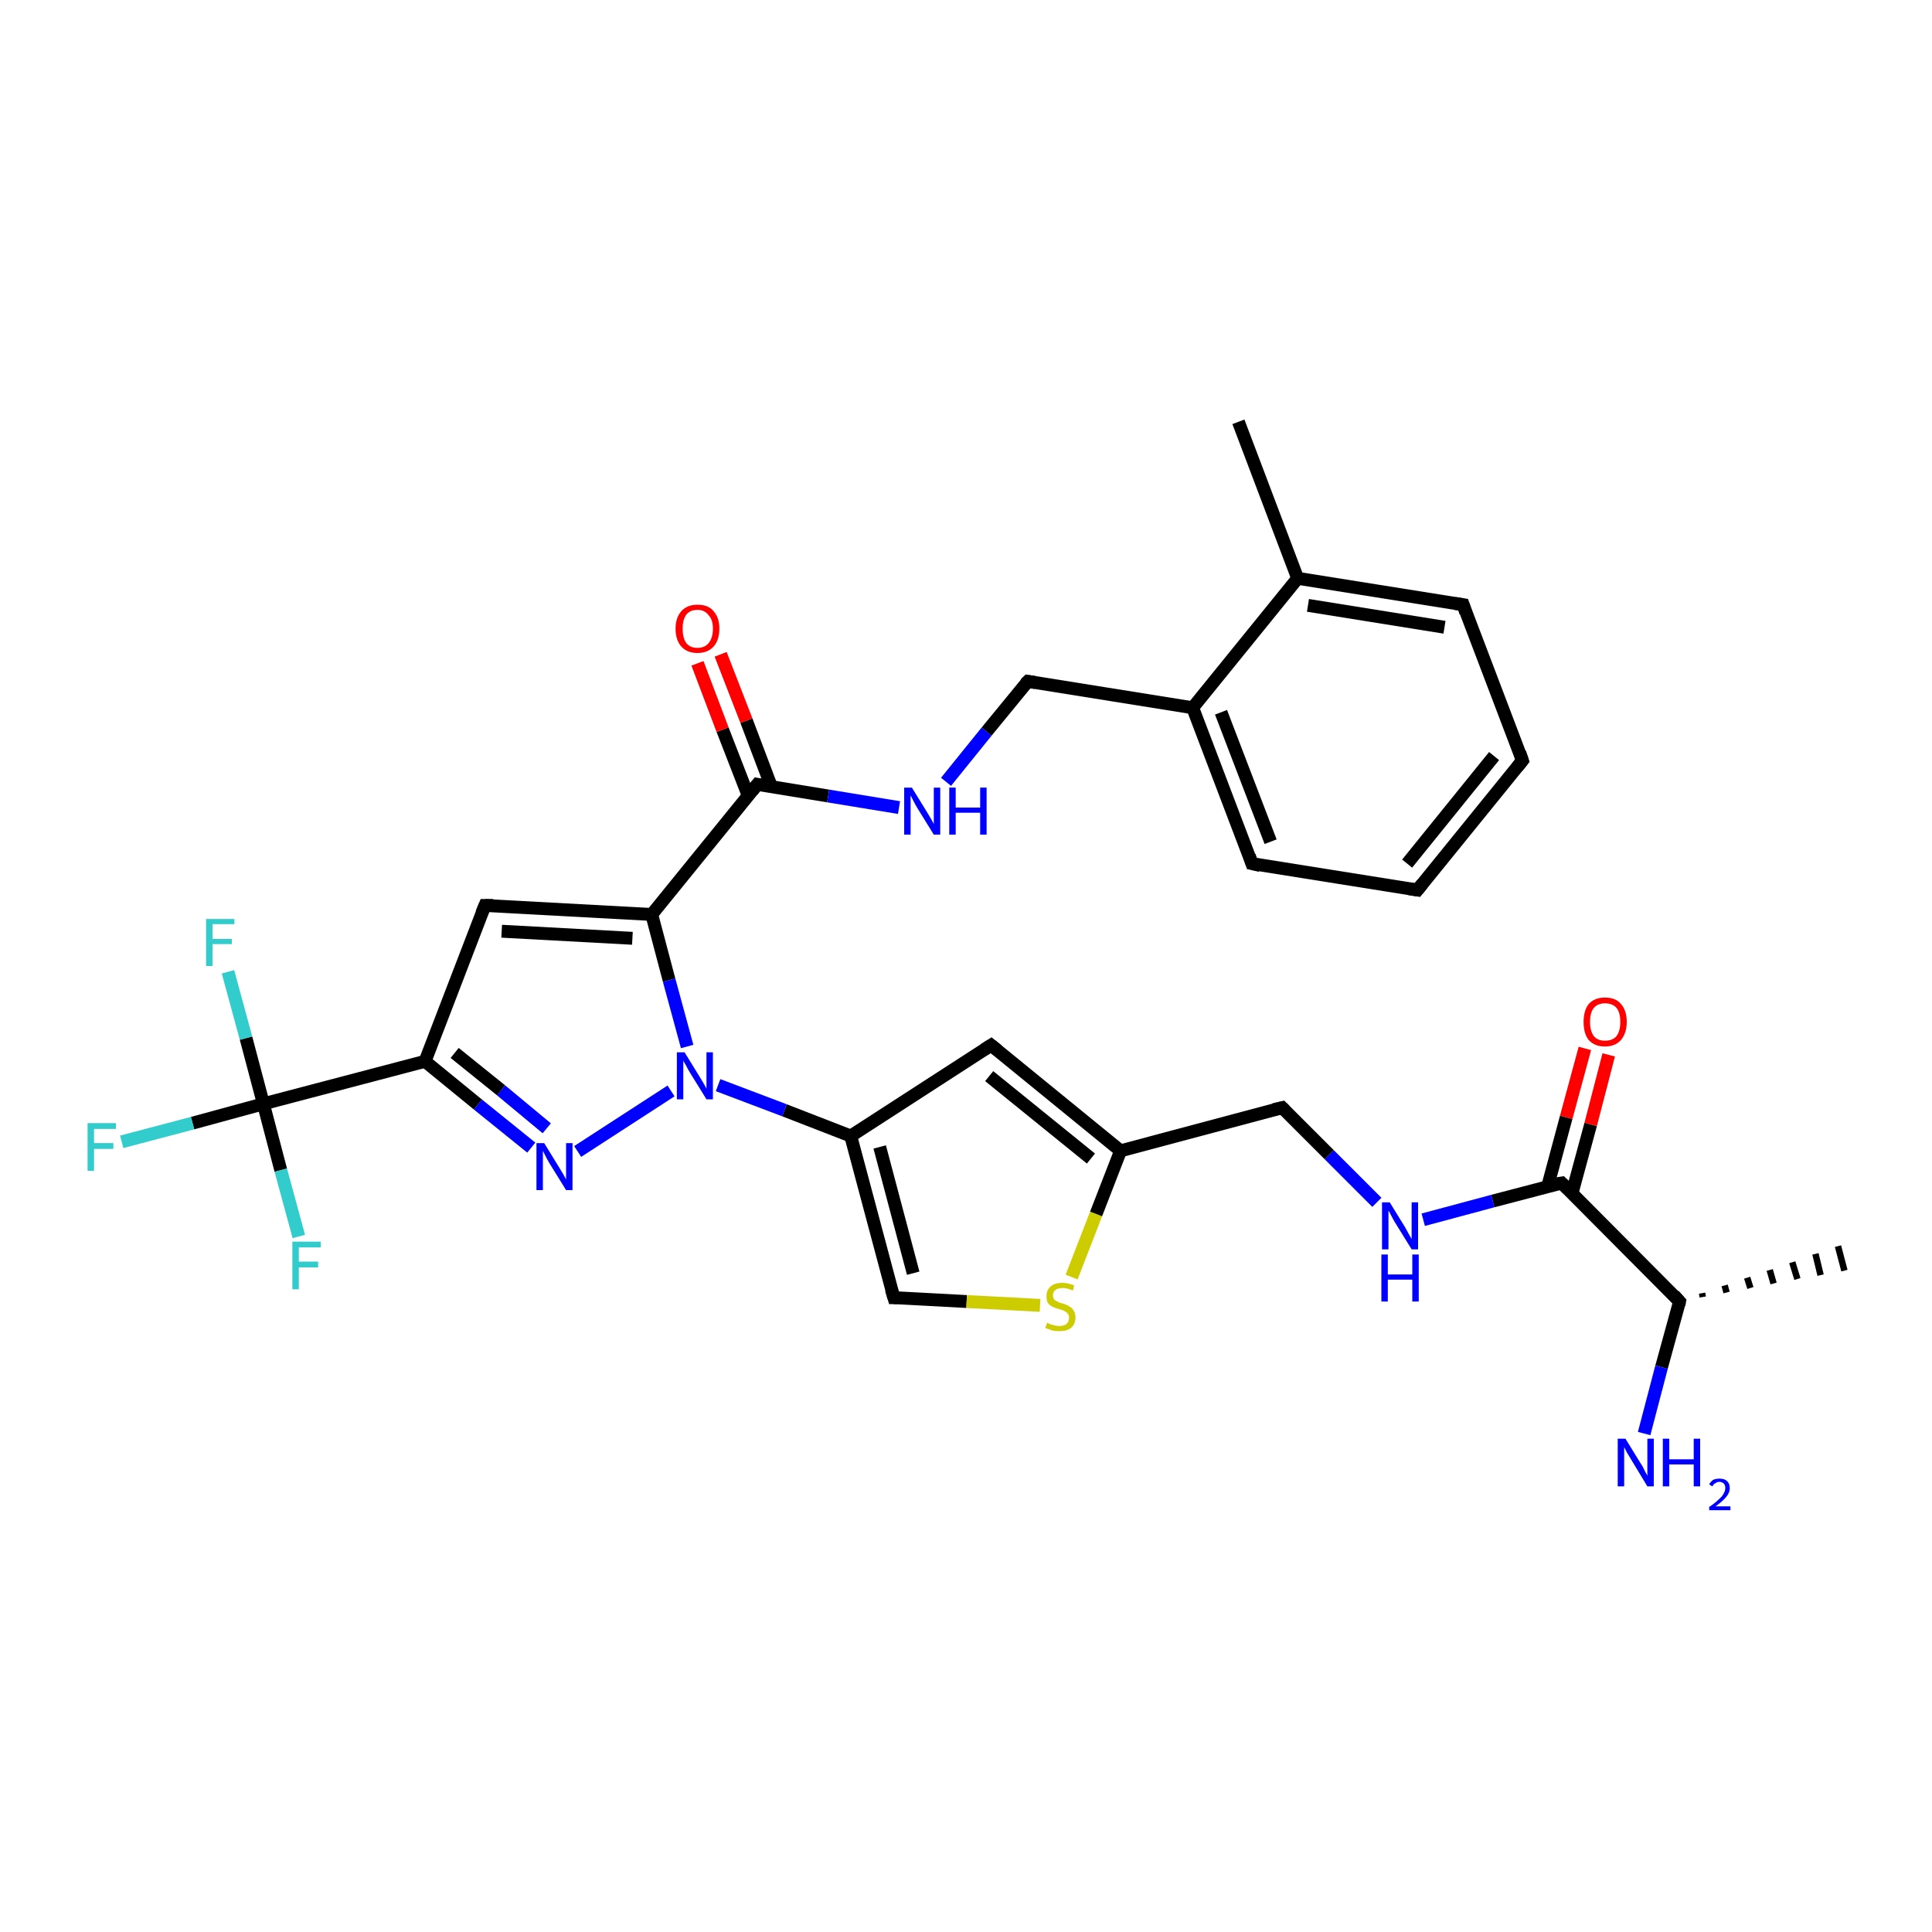 <?xml version='1.0' encoding='iso-8859-1'?>
<svg version='1.1' baseProfile='full'
              xmlns='http://www.w3.org/2000/svg'
                      xmlns:rdkit='http://www.rdkit.org/xml'
                      xmlns:xlink='http://www.w3.org/1999/xlink'
                  xml:space='preserve'
width='300px' height='300px' viewBox='0 0 300 300'>
<!-- END OF HEADER -->
<rect style='opacity:1.0;fill:#FFFFFF;stroke:none' width='300.0' height='300.0' x='0.0' y='0.0'> </rect>
<path class='bond-0 atom-1 atom-0' d='M 264.3,200.8 L 264.4,201.4' style='fill:none;fill-rule:evenodd;stroke:#000000;stroke-width:1.0px;stroke-linecap:butt;stroke-linejoin:miter;stroke-opacity:1' />
<path class='bond-0 atom-1 atom-0' d='M 267.8,199.6 L 268.1,200.7' style='fill:none;fill-rule:evenodd;stroke:#000000;stroke-width:1.0px;stroke-linecap:butt;stroke-linejoin:miter;stroke-opacity:1' />
<path class='bond-0 atom-1 atom-0' d='M 271.3,198.4 L 271.8,200.0' style='fill:none;fill-rule:evenodd;stroke:#000000;stroke-width:1.0px;stroke-linecap:butt;stroke-linejoin:miter;stroke-opacity:1' />
<path class='bond-0 atom-1 atom-0' d='M 274.8,197.2 L 275.4,199.3' style='fill:none;fill-rule:evenodd;stroke:#000000;stroke-width:1.0px;stroke-linecap:butt;stroke-linejoin:miter;stroke-opacity:1' />
<path class='bond-0 atom-1 atom-0' d='M 278.3,196.0 L 279.1,198.6' style='fill:none;fill-rule:evenodd;stroke:#000000;stroke-width:1.0px;stroke-linecap:butt;stroke-linejoin:miter;stroke-opacity:1' />
<path class='bond-0 atom-1 atom-0' d='M 281.9,194.7 L 282.7,198.0' style='fill:none;fill-rule:evenodd;stroke:#000000;stroke-width:1.0px;stroke-linecap:butt;stroke-linejoin:miter;stroke-opacity:1' />
<path class='bond-0 atom-1 atom-0' d='M 285.4,193.5 L 286.4,197.3' style='fill:none;fill-rule:evenodd;stroke:#000000;stroke-width:1.0px;stroke-linecap:butt;stroke-linejoin:miter;stroke-opacity:1' />
<path class='bond-1 atom-1 atom-2' d='M 260.8,202.1 L 258.0,212.3' style='fill:none;fill-rule:evenodd;stroke:#000000;stroke-width:2.0px;stroke-linecap:butt;stroke-linejoin:miter;stroke-opacity:1' />
<path class='bond-1 atom-1 atom-2' d='M 258.0,212.3 L 255.3,222.6' style='fill:none;fill-rule:evenodd;stroke:#0000FF;stroke-width:2.0px;stroke-linecap:butt;stroke-linejoin:miter;stroke-opacity:1' />
<path class='bond-2 atom-1 atom-3' d='M 260.8,202.1 L 242.5,183.7' style='fill:none;fill-rule:evenodd;stroke:#000000;stroke-width:2.0px;stroke-linecap:butt;stroke-linejoin:miter;stroke-opacity:1' />
<path class='bond-3 atom-3 atom-4' d='M 244.1,185.3 L 247.0,174.6' style='fill:none;fill-rule:evenodd;stroke:#000000;stroke-width:2.0px;stroke-linecap:butt;stroke-linejoin:miter;stroke-opacity:1' />
<path class='bond-3 atom-3 atom-4' d='M 247.0,174.6 L 249.8,163.8' style='fill:none;fill-rule:evenodd;stroke:#FF0000;stroke-width:2.0px;stroke-linecap:butt;stroke-linejoin:miter;stroke-opacity:1' />
<path class='bond-3 atom-3 atom-4' d='M 240.3,184.3 L 243.2,173.5' style='fill:none;fill-rule:evenodd;stroke:#000000;stroke-width:2.0px;stroke-linecap:butt;stroke-linejoin:miter;stroke-opacity:1' />
<path class='bond-3 atom-3 atom-4' d='M 243.2,173.5 L 246.1,162.8' style='fill:none;fill-rule:evenodd;stroke:#FF0000;stroke-width:2.0px;stroke-linecap:butt;stroke-linejoin:miter;stroke-opacity:1' />
<path class='bond-4 atom-3 atom-5' d='M 242.5,183.7 L 231.8,186.5' style='fill:none;fill-rule:evenodd;stroke:#000000;stroke-width:2.0px;stroke-linecap:butt;stroke-linejoin:miter;stroke-opacity:1' />
<path class='bond-4 atom-3 atom-5' d='M 231.8,186.5 L 221.0,189.4' style='fill:none;fill-rule:evenodd;stroke:#0000FF;stroke-width:2.0px;stroke-linecap:butt;stroke-linejoin:miter;stroke-opacity:1' />
<path class='bond-5 atom-5 atom-6' d='M 213.8,186.7 L 206.4,179.3' style='fill:none;fill-rule:evenodd;stroke:#0000FF;stroke-width:2.0px;stroke-linecap:butt;stroke-linejoin:miter;stroke-opacity:1' />
<path class='bond-5 atom-5 atom-6' d='M 206.4,179.3 L 199.1,172.0' style='fill:none;fill-rule:evenodd;stroke:#000000;stroke-width:2.0px;stroke-linecap:butt;stroke-linejoin:miter;stroke-opacity:1' />
<path class='bond-6 atom-6 atom-7' d='M 199.1,172.0 L 174.0,178.7' style='fill:none;fill-rule:evenodd;stroke:#000000;stroke-width:2.0px;stroke-linecap:butt;stroke-linejoin:miter;stroke-opacity:1' />
<path class='bond-7 atom-7 atom-8' d='M 174.0,178.7 L 153.9,162.3' style='fill:none;fill-rule:evenodd;stroke:#000000;stroke-width:2.0px;stroke-linecap:butt;stroke-linejoin:miter;stroke-opacity:1' />
<path class='bond-7 atom-7 atom-8' d='M 169.4,179.9 L 153.6,167.1' style='fill:none;fill-rule:evenodd;stroke:#000000;stroke-width:2.0px;stroke-linecap:butt;stroke-linejoin:miter;stroke-opacity:1' />
<path class='bond-8 atom-8 atom-9' d='M 153.9,162.3 L 132.1,176.4' style='fill:none;fill-rule:evenodd;stroke:#000000;stroke-width:2.0px;stroke-linecap:butt;stroke-linejoin:miter;stroke-opacity:1' />
<path class='bond-9 atom-9 atom-10' d='M 132.1,176.4 L 138.8,201.5' style='fill:none;fill-rule:evenodd;stroke:#000000;stroke-width:2.0px;stroke-linecap:butt;stroke-linejoin:miter;stroke-opacity:1' />
<path class='bond-9 atom-9 atom-10' d='M 136.6,178.1 L 141.8,197.7' style='fill:none;fill-rule:evenodd;stroke:#000000;stroke-width:2.0px;stroke-linecap:butt;stroke-linejoin:miter;stroke-opacity:1' />
<path class='bond-10 atom-10 atom-11' d='M 138.8,201.5 L 150.1,202.1' style='fill:none;fill-rule:evenodd;stroke:#000000;stroke-width:2.0px;stroke-linecap:butt;stroke-linejoin:miter;stroke-opacity:1' />
<path class='bond-10 atom-10 atom-11' d='M 150.1,202.1 L 161.5,202.7' style='fill:none;fill-rule:evenodd;stroke:#CCCC00;stroke-width:2.0px;stroke-linecap:butt;stroke-linejoin:miter;stroke-opacity:1' />
<path class='bond-11 atom-9 atom-12' d='M 132.1,176.4 L 121.8,172.4' style='fill:none;fill-rule:evenodd;stroke:#000000;stroke-width:2.0px;stroke-linecap:butt;stroke-linejoin:miter;stroke-opacity:1' />
<path class='bond-11 atom-9 atom-12' d='M 121.8,172.4 L 111.5,168.5' style='fill:none;fill-rule:evenodd;stroke:#0000FF;stroke-width:2.0px;stroke-linecap:butt;stroke-linejoin:miter;stroke-opacity:1' />
<path class='bond-12 atom-12 atom-13' d='M 104.2,169.4 L 89.7,178.8' style='fill:none;fill-rule:evenodd;stroke:#0000FF;stroke-width:2.0px;stroke-linecap:butt;stroke-linejoin:miter;stroke-opacity:1' />
<path class='bond-13 atom-13 atom-14' d='M 82.5,178.2 L 74.2,171.5' style='fill:none;fill-rule:evenodd;stroke:#0000FF;stroke-width:2.0px;stroke-linecap:butt;stroke-linejoin:miter;stroke-opacity:1' />
<path class='bond-13 atom-13 atom-14' d='M 74.2,171.5 L 66.0,164.8' style='fill:none;fill-rule:evenodd;stroke:#000000;stroke-width:2.0px;stroke-linecap:butt;stroke-linejoin:miter;stroke-opacity:1' />
<path class='bond-13 atom-13 atom-14' d='M 84.9,175.2 L 77.8,169.3' style='fill:none;fill-rule:evenodd;stroke:#0000FF;stroke-width:2.0px;stroke-linecap:butt;stroke-linejoin:miter;stroke-opacity:1' />
<path class='bond-13 atom-13 atom-14' d='M 77.8,169.3 L 70.6,163.5' style='fill:none;fill-rule:evenodd;stroke:#000000;stroke-width:2.0px;stroke-linecap:butt;stroke-linejoin:miter;stroke-opacity:1' />
<path class='bond-14 atom-14 atom-15' d='M 66.0,164.8 L 75.3,140.6' style='fill:none;fill-rule:evenodd;stroke:#000000;stroke-width:2.0px;stroke-linecap:butt;stroke-linejoin:miter;stroke-opacity:1' />
<path class='bond-15 atom-15 atom-16' d='M 75.3,140.6 L 101.2,142.0' style='fill:none;fill-rule:evenodd;stroke:#000000;stroke-width:2.0px;stroke-linecap:butt;stroke-linejoin:miter;stroke-opacity:1' />
<path class='bond-15 atom-15 atom-16' d='M 77.9,144.6 L 98.2,145.7' style='fill:none;fill-rule:evenodd;stroke:#000000;stroke-width:2.0px;stroke-linecap:butt;stroke-linejoin:miter;stroke-opacity:1' />
<path class='bond-16 atom-16 atom-17' d='M 101.2,142.0 L 117.6,121.8' style='fill:none;fill-rule:evenodd;stroke:#000000;stroke-width:2.0px;stroke-linecap:butt;stroke-linejoin:miter;stroke-opacity:1' />
<path class='bond-17 atom-17 atom-18' d='M 119.8,122.2 L 115.9,111.9' style='fill:none;fill-rule:evenodd;stroke:#000000;stroke-width:2.0px;stroke-linecap:butt;stroke-linejoin:miter;stroke-opacity:1' />
<path class='bond-17 atom-17 atom-18' d='M 115.9,111.9 L 111.9,101.6' style='fill:none;fill-rule:evenodd;stroke:#FF0000;stroke-width:2.0px;stroke-linecap:butt;stroke-linejoin:miter;stroke-opacity:1' />
<path class='bond-17 atom-17 atom-18' d='M 116.2,123.6 L 112.2,113.3' style='fill:none;fill-rule:evenodd;stroke:#000000;stroke-width:2.0px;stroke-linecap:butt;stroke-linejoin:miter;stroke-opacity:1' />
<path class='bond-17 atom-17 atom-18' d='M 112.2,113.3 L 108.3,103.0' style='fill:none;fill-rule:evenodd;stroke:#FF0000;stroke-width:2.0px;stroke-linecap:butt;stroke-linejoin:miter;stroke-opacity:1' />
<path class='bond-18 atom-17 atom-19' d='M 117.6,121.8 L 128.6,123.6' style='fill:none;fill-rule:evenodd;stroke:#000000;stroke-width:2.0px;stroke-linecap:butt;stroke-linejoin:miter;stroke-opacity:1' />
<path class='bond-18 atom-17 atom-19' d='M 128.6,123.6 L 139.6,125.4' style='fill:none;fill-rule:evenodd;stroke:#0000FF;stroke-width:2.0px;stroke-linecap:butt;stroke-linejoin:miter;stroke-opacity:1' />
<path class='bond-19 atom-19 atom-20' d='M 146.9,121.4 L 153.2,113.6' style='fill:none;fill-rule:evenodd;stroke:#0000FF;stroke-width:2.0px;stroke-linecap:butt;stroke-linejoin:miter;stroke-opacity:1' />
<path class='bond-19 atom-19 atom-20' d='M 153.2,113.6 L 159.6,105.8' style='fill:none;fill-rule:evenodd;stroke:#000000;stroke-width:2.0px;stroke-linecap:butt;stroke-linejoin:miter;stroke-opacity:1' />
<path class='bond-20 atom-20 atom-21' d='M 159.6,105.8 L 185.2,109.9' style='fill:none;fill-rule:evenodd;stroke:#000000;stroke-width:2.0px;stroke-linecap:butt;stroke-linejoin:miter;stroke-opacity:1' />
<path class='bond-21 atom-21 atom-22' d='M 185.2,109.9 L 194.4,134.1' style='fill:none;fill-rule:evenodd;stroke:#000000;stroke-width:2.0px;stroke-linecap:butt;stroke-linejoin:miter;stroke-opacity:1' />
<path class='bond-21 atom-21 atom-22' d='M 189.6,110.6 L 197.3,130.7' style='fill:none;fill-rule:evenodd;stroke:#000000;stroke-width:2.0px;stroke-linecap:butt;stroke-linejoin:miter;stroke-opacity:1' />
<path class='bond-22 atom-22 atom-23' d='M 194.4,134.1 L 220.1,138.2' style='fill:none;fill-rule:evenodd;stroke:#000000;stroke-width:2.0px;stroke-linecap:butt;stroke-linejoin:miter;stroke-opacity:1' />
<path class='bond-23 atom-23 atom-24' d='M 220.1,138.2 L 236.4,118.1' style='fill:none;fill-rule:evenodd;stroke:#000000;stroke-width:2.0px;stroke-linecap:butt;stroke-linejoin:miter;stroke-opacity:1' />
<path class='bond-23 atom-23 atom-24' d='M 218.5,134.1 L 232.0,117.4' style='fill:none;fill-rule:evenodd;stroke:#000000;stroke-width:2.0px;stroke-linecap:butt;stroke-linejoin:miter;stroke-opacity:1' />
<path class='bond-24 atom-24 atom-25' d='M 236.4,118.1 L 227.2,93.9' style='fill:none;fill-rule:evenodd;stroke:#000000;stroke-width:2.0px;stroke-linecap:butt;stroke-linejoin:miter;stroke-opacity:1' />
<path class='bond-25 atom-25 atom-26' d='M 227.2,93.9 L 201.5,89.8' style='fill:none;fill-rule:evenodd;stroke:#000000;stroke-width:2.0px;stroke-linecap:butt;stroke-linejoin:miter;stroke-opacity:1' />
<path class='bond-25 atom-25 atom-26' d='M 224.3,97.4 L 203.1,94.0' style='fill:none;fill-rule:evenodd;stroke:#000000;stroke-width:2.0px;stroke-linecap:butt;stroke-linejoin:miter;stroke-opacity:1' />
<path class='bond-26 atom-26 atom-27' d='M 201.5,89.8 L 192.3,65.5' style='fill:none;fill-rule:evenodd;stroke:#000000;stroke-width:2.0px;stroke-linecap:butt;stroke-linejoin:miter;stroke-opacity:1' />
<path class='bond-27 atom-14 atom-28' d='M 66.0,164.8 L 40.9,171.4' style='fill:none;fill-rule:evenodd;stroke:#000000;stroke-width:2.0px;stroke-linecap:butt;stroke-linejoin:miter;stroke-opacity:1' />
<path class='bond-28 atom-28 atom-29' d='M 40.9,171.4 L 29.9,174.4' style='fill:none;fill-rule:evenodd;stroke:#000000;stroke-width:2.0px;stroke-linecap:butt;stroke-linejoin:miter;stroke-opacity:1' />
<path class='bond-28 atom-28 atom-29' d='M 29.9,174.4 L 18.9,177.3' style='fill:none;fill-rule:evenodd;stroke:#33CCCC;stroke-width:2.0px;stroke-linecap:butt;stroke-linejoin:miter;stroke-opacity:1' />
<path class='bond-29 atom-28 atom-30' d='M 40.9,171.4 L 38.2,161.2' style='fill:none;fill-rule:evenodd;stroke:#000000;stroke-width:2.0px;stroke-linecap:butt;stroke-linejoin:miter;stroke-opacity:1' />
<path class='bond-29 atom-28 atom-30' d='M 38.2,161.2 L 35.4,150.9' style='fill:none;fill-rule:evenodd;stroke:#33CCCC;stroke-width:2.0px;stroke-linecap:butt;stroke-linejoin:miter;stroke-opacity:1' />
<path class='bond-30 atom-28 atom-31' d='M 40.9,171.4 L 43.6,181.7' style='fill:none;fill-rule:evenodd;stroke:#000000;stroke-width:2.0px;stroke-linecap:butt;stroke-linejoin:miter;stroke-opacity:1' />
<path class='bond-30 atom-28 atom-31' d='M 43.6,181.7 L 46.4,192.0' style='fill:none;fill-rule:evenodd;stroke:#33CCCC;stroke-width:2.0px;stroke-linecap:butt;stroke-linejoin:miter;stroke-opacity:1' />
<path class='bond-31 atom-11 atom-7' d='M 166.4,198.3 L 170.2,188.5' style='fill:none;fill-rule:evenodd;stroke:#CCCC00;stroke-width:2.0px;stroke-linecap:butt;stroke-linejoin:miter;stroke-opacity:1' />
<path class='bond-31 atom-11 atom-7' d='M 170.2,188.5 L 174.0,178.7' style='fill:none;fill-rule:evenodd;stroke:#000000;stroke-width:2.0px;stroke-linecap:butt;stroke-linejoin:miter;stroke-opacity:1' />
<path class='bond-32 atom-16 atom-12' d='M 101.2,142.0 L 103.9,152.2' style='fill:none;fill-rule:evenodd;stroke:#000000;stroke-width:2.0px;stroke-linecap:butt;stroke-linejoin:miter;stroke-opacity:1' />
<path class='bond-32 atom-16 atom-12' d='M 103.9,152.2 L 106.7,162.5' style='fill:none;fill-rule:evenodd;stroke:#0000FF;stroke-width:2.0px;stroke-linecap:butt;stroke-linejoin:miter;stroke-opacity:1' />
<path class='bond-33 atom-26 atom-21' d='M 201.5,89.8 L 185.2,109.9' style='fill:none;fill-rule:evenodd;stroke:#000000;stroke-width:2.0px;stroke-linecap:butt;stroke-linejoin:miter;stroke-opacity:1' />
<path d='M 260.7,202.6 L 260.8,202.1 L 259.9,201.1' style='fill:none;stroke:#000000;stroke-width:2.0px;stroke-linecap:butt;stroke-linejoin:miter;stroke-opacity:1;' />
<path d='M 243.4,184.6 L 242.5,183.7 L 241.9,183.8' style='fill:none;stroke:#000000;stroke-width:2.0px;stroke-linecap:butt;stroke-linejoin:miter;stroke-opacity:1;' />
<path d='M 199.5,172.4 L 199.1,172.0 L 197.8,172.3' style='fill:none;stroke:#000000;stroke-width:2.0px;stroke-linecap:butt;stroke-linejoin:miter;stroke-opacity:1;' />
<path d='M 154.9,163.1 L 153.9,162.3 L 152.8,163.0' style='fill:none;stroke:#000000;stroke-width:2.0px;stroke-linecap:butt;stroke-linejoin:miter;stroke-opacity:1;' />
<path d='M 138.4,200.2 L 138.8,201.5 L 139.3,201.5' style='fill:none;stroke:#000000;stroke-width:2.0px;stroke-linecap:butt;stroke-linejoin:miter;stroke-opacity:1;' />
<path d='M 74.8,141.8 L 75.3,140.6 L 76.6,140.6' style='fill:none;stroke:#000000;stroke-width:2.0px;stroke-linecap:butt;stroke-linejoin:miter;stroke-opacity:1;' />
<path d='M 116.8,122.8 L 117.6,121.8 L 118.1,121.9' style='fill:none;stroke:#000000;stroke-width:2.0px;stroke-linecap:butt;stroke-linejoin:miter;stroke-opacity:1;' />
<path d='M 159.2,106.2 L 159.6,105.8 L 160.8,106.0' style='fill:none;stroke:#000000;stroke-width:2.0px;stroke-linecap:butt;stroke-linejoin:miter;stroke-opacity:1;' />
<path d='M 194.0,132.9 L 194.4,134.1 L 195.7,134.4' style='fill:none;stroke:#000000;stroke-width:2.0px;stroke-linecap:butt;stroke-linejoin:miter;stroke-opacity:1;' />
<path d='M 218.8,138.0 L 220.1,138.2 L 220.9,137.2' style='fill:none;stroke:#000000;stroke-width:2.0px;stroke-linecap:butt;stroke-linejoin:miter;stroke-opacity:1;' />
<path d='M 235.6,119.1 L 236.4,118.1 L 236.0,116.9' style='fill:none;stroke:#000000;stroke-width:2.0px;stroke-linecap:butt;stroke-linejoin:miter;stroke-opacity:1;' />
<path d='M 227.6,95.1 L 227.2,93.9 L 225.9,93.7' style='fill:none;stroke:#000000;stroke-width:2.0px;stroke-linecap:butt;stroke-linejoin:miter;stroke-opacity:1;' />
<path class='atom-2' d='M 252.4 223.4
L 254.8 227.3
Q 255.1 227.7, 255.4 228.4
Q 255.8 229.1, 255.8 229.2
L 255.8 223.4
L 256.8 223.4
L 256.8 230.8
L 255.8 230.8
L 253.2 226.5
Q 252.9 226.0, 252.6 225.5
Q 252.3 224.9, 252.2 224.7
L 252.2 230.8
L 251.2 230.8
L 251.2 223.4
L 252.4 223.4
' fill='#0000FF'/>
<path class='atom-2' d='M 258.2 223.4
L 259.2 223.4
L 259.2 226.6
L 263.0 226.6
L 263.0 223.4
L 264.0 223.4
L 264.0 230.8
L 263.0 230.8
L 263.0 227.4
L 259.2 227.4
L 259.2 230.8
L 258.2 230.8
L 258.2 223.4
' fill='#0000FF'/>
<path class='atom-2' d='M 265.4 230.5
Q 265.6 230.1, 266.0 229.8
Q 266.4 229.6, 267.0 229.6
Q 267.8 229.6, 268.2 230.0
Q 268.6 230.4, 268.6 231.1
Q 268.6 231.8, 268.0 232.5
Q 267.5 233.1, 266.4 233.9
L 268.7 233.9
L 268.7 234.5
L 265.4 234.5
L 265.4 234.0
Q 266.3 233.4, 266.8 232.9
Q 267.4 232.4, 267.6 232.0
Q 267.9 231.5, 267.9 231.1
Q 267.9 230.6, 267.7 230.4
Q 267.4 230.1, 267.0 230.1
Q 266.6 230.1, 266.4 230.3
Q 266.1 230.4, 265.9 230.8
L 265.4 230.5
' fill='#0000FF'/>
<path class='atom-4' d='M 245.9 158.7
Q 245.9 156.9, 246.7 155.9
Q 247.6 154.9, 249.2 154.9
Q 250.9 154.9, 251.7 155.9
Q 252.6 156.9, 252.6 158.7
Q 252.6 160.4, 251.7 161.5
Q 250.8 162.5, 249.2 162.5
Q 247.6 162.5, 246.7 161.5
Q 245.9 160.5, 245.9 158.7
M 249.2 161.6
Q 250.4 161.6, 251.0 160.9
Q 251.6 160.1, 251.6 158.7
Q 251.6 157.2, 251.0 156.5
Q 250.4 155.8, 249.2 155.8
Q 248.1 155.8, 247.5 156.5
Q 246.9 157.2, 246.9 158.7
Q 246.9 160.1, 247.5 160.9
Q 248.1 161.6, 249.2 161.6
' fill='#FF0000'/>
<path class='atom-5' d='M 215.8 186.7
L 218.2 190.6
Q 218.4 191.0, 218.8 191.7
Q 219.2 192.4, 219.2 192.4
L 219.2 186.7
L 220.2 186.7
L 220.2 194.0
L 219.2 194.0
L 216.6 189.8
Q 216.3 189.3, 216.0 188.7
Q 215.7 188.1, 215.6 188.0
L 215.6 194.0
L 214.6 194.0
L 214.6 186.7
L 215.8 186.7
' fill='#0000FF'/>
<path class='atom-5' d='M 214.5 194.8
L 215.5 194.8
L 215.5 197.9
L 219.3 197.9
L 219.3 194.8
L 220.3 194.8
L 220.3 202.1
L 219.3 202.1
L 219.3 198.7
L 215.5 198.7
L 215.5 202.1
L 214.5 202.1
L 214.5 194.8
' fill='#0000FF'/>
<path class='atom-11' d='M 162.6 205.4
Q 162.7 205.4, 163.0 205.6
Q 163.4 205.7, 163.7 205.8
Q 164.1 205.9, 164.5 205.9
Q 165.2 205.9, 165.6 205.6
Q 166.0 205.2, 166.0 204.6
Q 166.0 204.2, 165.8 204.0
Q 165.6 203.7, 165.3 203.6
Q 165.0 203.4, 164.5 203.3
Q 163.8 203.1, 163.4 202.9
Q 163.0 202.7, 162.7 202.3
Q 162.5 201.9, 162.5 201.3
Q 162.5 200.3, 163.1 199.8
Q 163.7 199.2, 165.0 199.2
Q 165.8 199.2, 166.8 199.6
L 166.6 200.4
Q 165.7 200.0, 165.0 200.0
Q 164.3 200.0, 163.9 200.3
Q 163.5 200.6, 163.5 201.1
Q 163.5 201.5, 163.7 201.8
Q 163.9 202.0, 164.2 202.1
Q 164.5 202.3, 165.0 202.4
Q 165.7 202.6, 166.1 202.9
Q 166.5 203.1, 166.7 203.5
Q 167.0 203.9, 167.0 204.6
Q 167.0 205.6, 166.3 206.2
Q 165.7 206.7, 164.5 206.7
Q 163.9 206.7, 163.4 206.6
Q 162.9 206.4, 162.3 206.2
L 162.6 205.4
' fill='#CCCC00'/>
<path class='atom-12' d='M 106.3 163.4
L 108.7 167.3
Q 108.9 167.6, 109.3 168.3
Q 109.7 169.0, 109.7 169.1
L 109.7 163.4
L 110.7 163.4
L 110.7 170.7
L 109.7 170.7
L 107.1 166.5
Q 106.8 166.0, 106.5 165.4
Q 106.1 164.8, 106.1 164.6
L 106.1 170.7
L 105.1 170.7
L 105.1 163.4
L 106.3 163.4
' fill='#0000FF'/>
<path class='atom-13' d='M 84.5 177.5
L 86.9 181.4
Q 87.1 181.7, 87.5 182.4
Q 87.9 183.1, 87.9 183.2
L 87.9 177.5
L 88.9 177.5
L 88.9 184.8
L 87.9 184.8
L 85.3 180.6
Q 85.0 180.1, 84.7 179.5
Q 84.4 178.9, 84.3 178.7
L 84.3 184.8
L 83.3 184.8
L 83.3 177.5
L 84.5 177.5
' fill='#0000FF'/>
<path class='atom-18' d='M 104.9 97.6
Q 104.9 95.9, 105.8 94.9
Q 106.7 93.9, 108.3 93.9
Q 110.0 93.9, 110.8 94.9
Q 111.7 95.9, 111.7 97.6
Q 111.7 99.4, 110.8 100.4
Q 109.9 101.4, 108.3 101.4
Q 106.7 101.4, 105.8 100.4
Q 104.9 99.4, 104.9 97.6
M 108.3 100.6
Q 109.4 100.6, 110.0 99.9
Q 110.7 99.1, 110.7 97.6
Q 110.7 96.2, 110.0 95.5
Q 109.4 94.7, 108.3 94.7
Q 107.2 94.7, 106.6 95.4
Q 106.0 96.2, 106.0 97.6
Q 106.0 99.1, 106.6 99.9
Q 107.2 100.6, 108.3 100.6
' fill='#FF0000'/>
<path class='atom-19' d='M 141.6 122.3
L 144.0 126.2
Q 144.2 126.5, 144.6 127.2
Q 145.0 127.9, 145.0 128.0
L 145.0 122.3
L 146.0 122.3
L 146.0 129.6
L 145.0 129.6
L 142.4 125.4
Q 142.1 124.9, 141.8 124.3
Q 141.5 123.7, 141.4 123.5
L 141.4 129.6
L 140.4 129.6
L 140.4 122.3
L 141.6 122.3
' fill='#0000FF'/>
<path class='atom-19' d='M 147.4 122.3
L 148.4 122.3
L 148.4 125.4
L 152.2 125.4
L 152.2 122.3
L 153.2 122.3
L 153.2 129.6
L 152.2 129.6
L 152.2 126.2
L 148.4 126.2
L 148.4 129.6
L 147.4 129.6
L 147.4 122.3
' fill='#0000FF'/>
<path class='atom-29' d='M 13.6 174.4
L 18.0 174.4
L 18.0 175.3
L 14.6 175.3
L 14.6 177.5
L 17.6 177.5
L 17.6 178.4
L 14.6 178.4
L 14.6 181.8
L 13.6 181.8
L 13.6 174.4
' fill='#33CCCC'/>
<path class='atom-30' d='M 32.0 142.7
L 36.4 142.7
L 36.4 143.5
L 33.0 143.5
L 33.0 145.8
L 36.0 145.8
L 36.0 146.6
L 33.0 146.6
L 33.0 150.0
L 32.0 150.0
L 32.0 142.7
' fill='#33CCCC'/>
<path class='atom-31' d='M 45.4 192.8
L 49.8 192.8
L 49.8 193.7
L 46.4 193.7
L 46.4 195.9
L 49.4 195.9
L 49.4 196.8
L 46.4 196.8
L 46.4 200.2
L 45.4 200.2
L 45.4 192.8
' fill='#33CCCC'/>
</svg>
